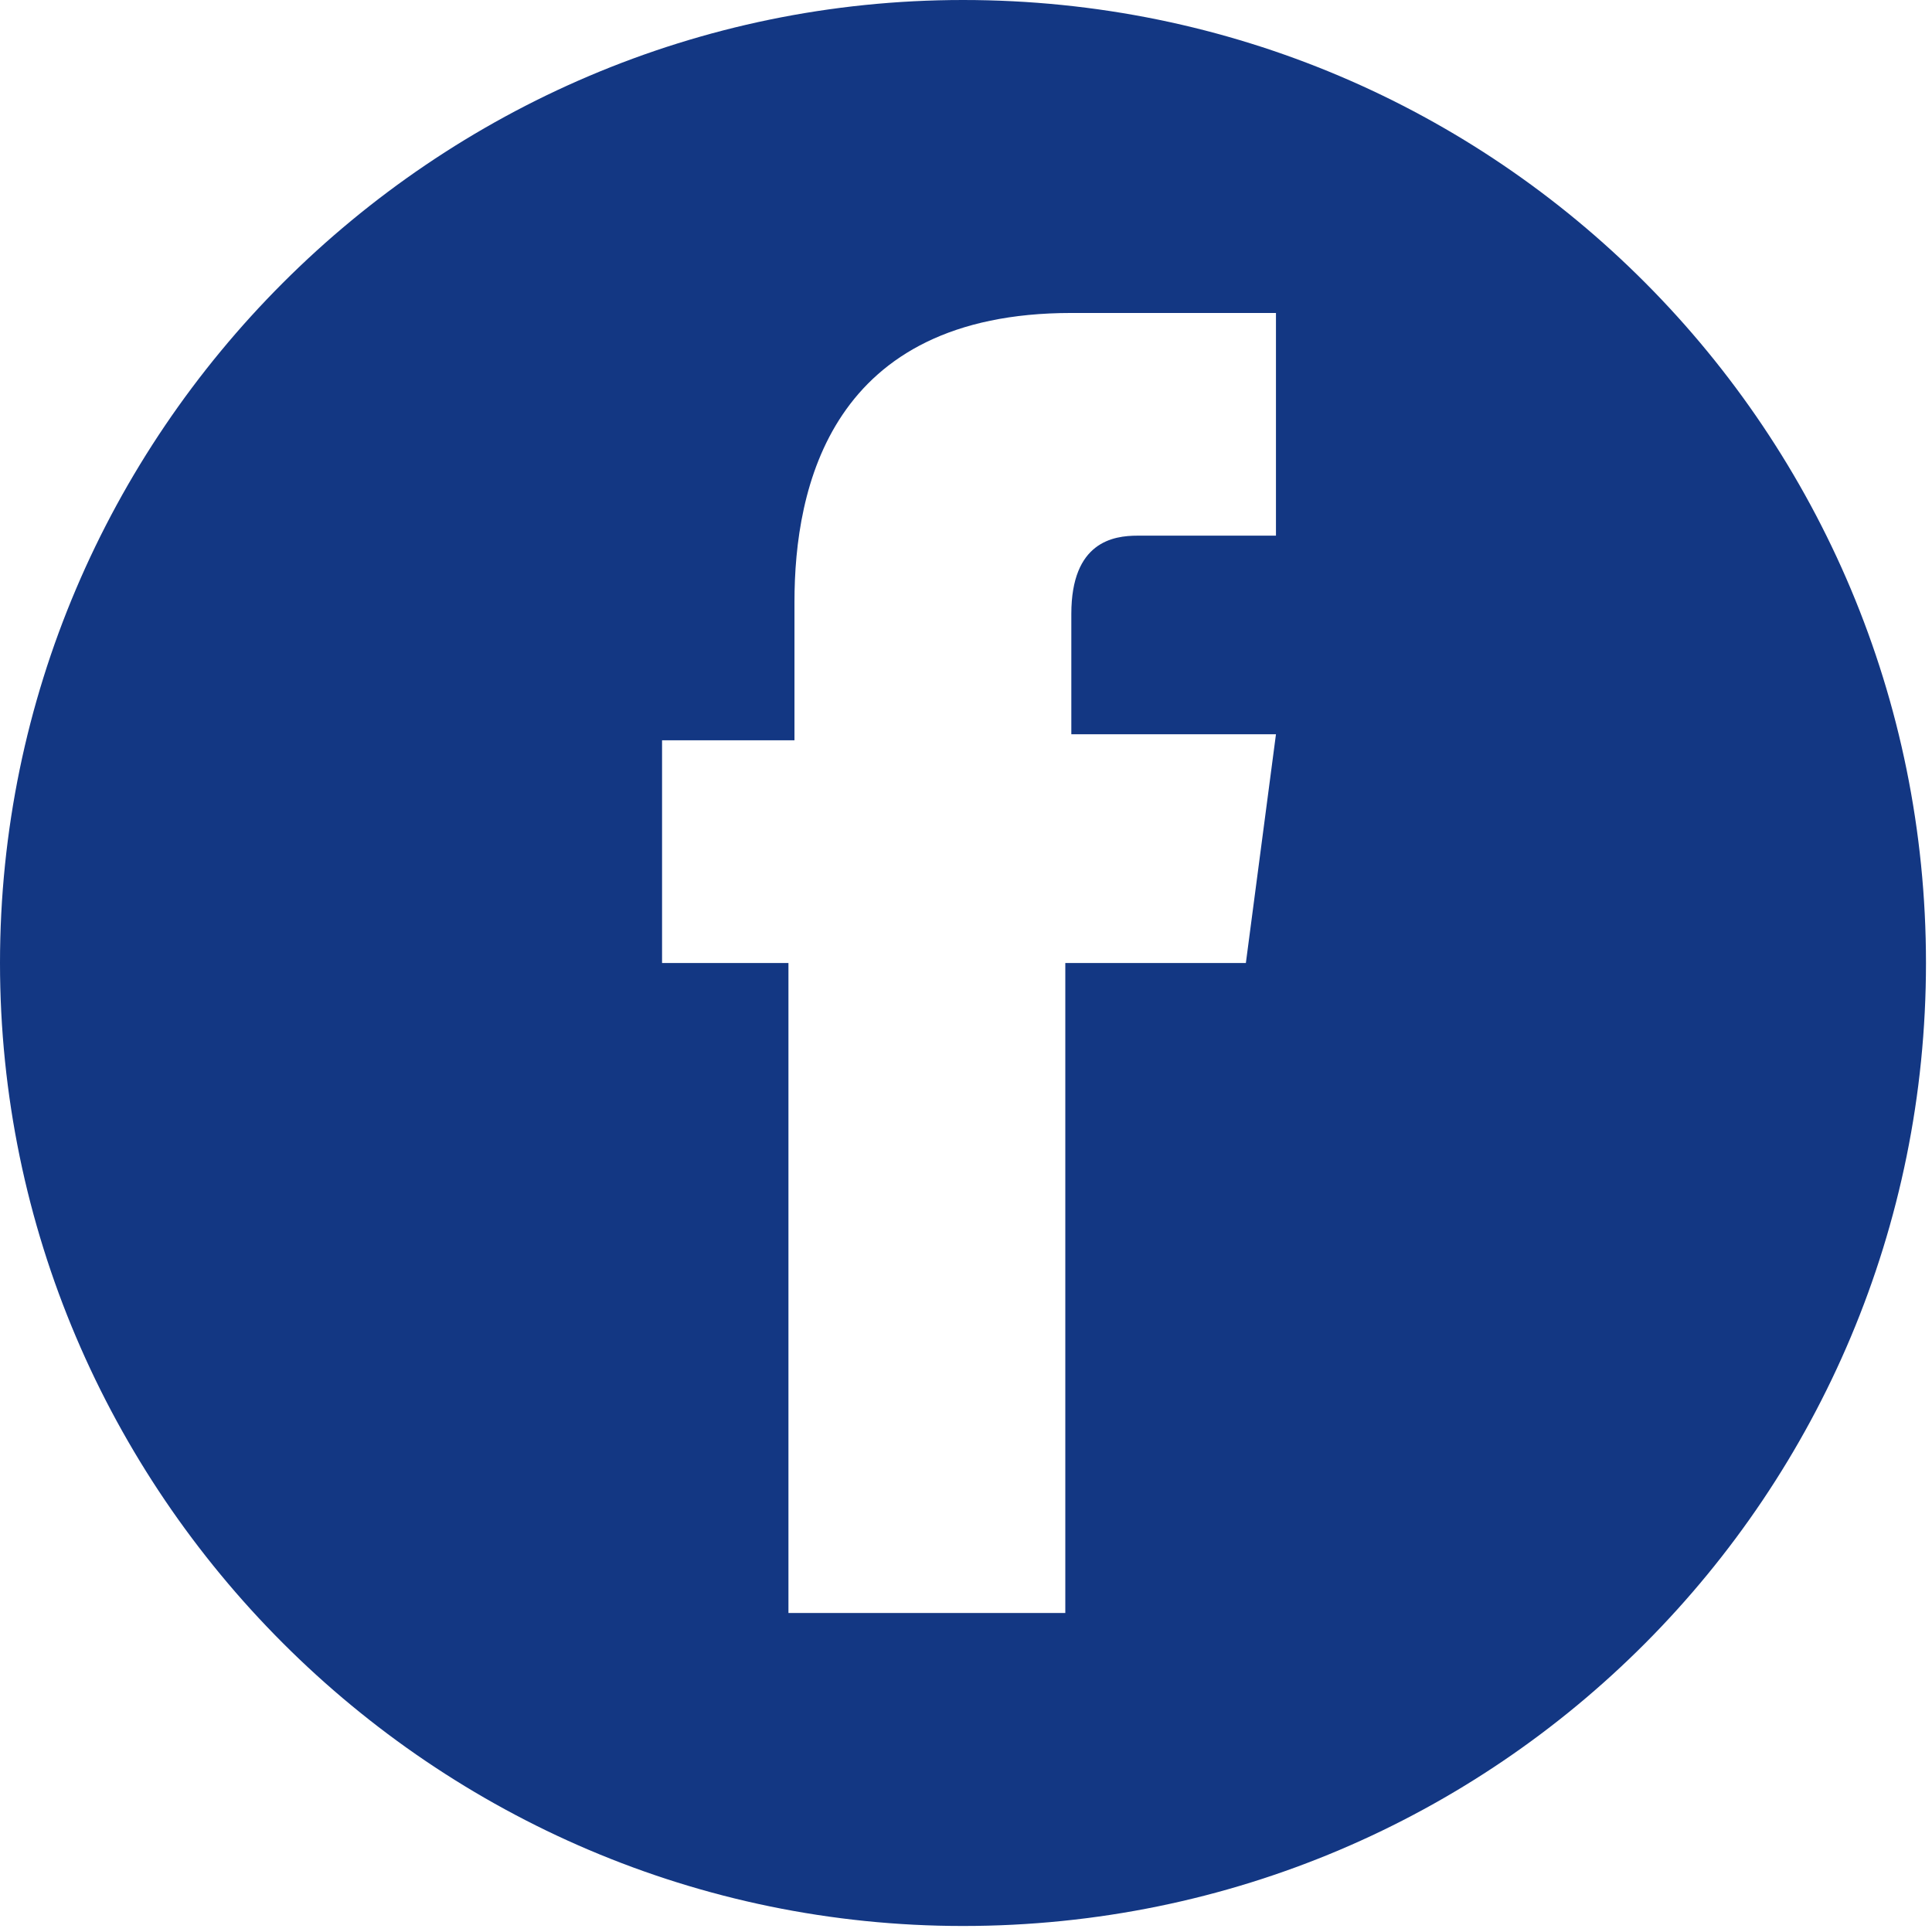 <?xml version="1.0" encoding="utf-8"?>
<!-- Generator: Adobe Illustrator 21.1.0, SVG Export Plug-In . SVG Version: 6.00 Build 0)  -->
<svg version="1.1" id="レイヤー_1" xmlns="http://www.w3.org/2000/svg" xmlns:xlink="http://www.w3.org/1999/xlink" x="0px"
	 y="0px" viewBox="0 0 32.1 32.1" style="enable-background:new 0 0 32.1 32.1;" xml:space="preserve">
<style type="text/css">
	.st0{fill:#133783;}
</style>
<path class="st0" d="M16,0C7.2,0,0,7.2,0,16s7.2,16,16,16c8.9,0,16-7.2,16-16S24.9,0,16,0z M20.7,16h-3c0,4.8,0,10.8,0,10.8h-4.6
	c0,0,0-6,0-10.8H11v-3.7h2.2c0-1.1,0-2,0-2.3c0-1.9,0.6-4.8,4.6-4.8c2.9,0,3.4,0,3.4,0v3.7c0,0-1.9,0-2.3,0c-0.4,0-1.1,0.1-1.1,1.3
	c0,0.2,0,1,0,2h3.4L20.7,16z"/>
</svg>
